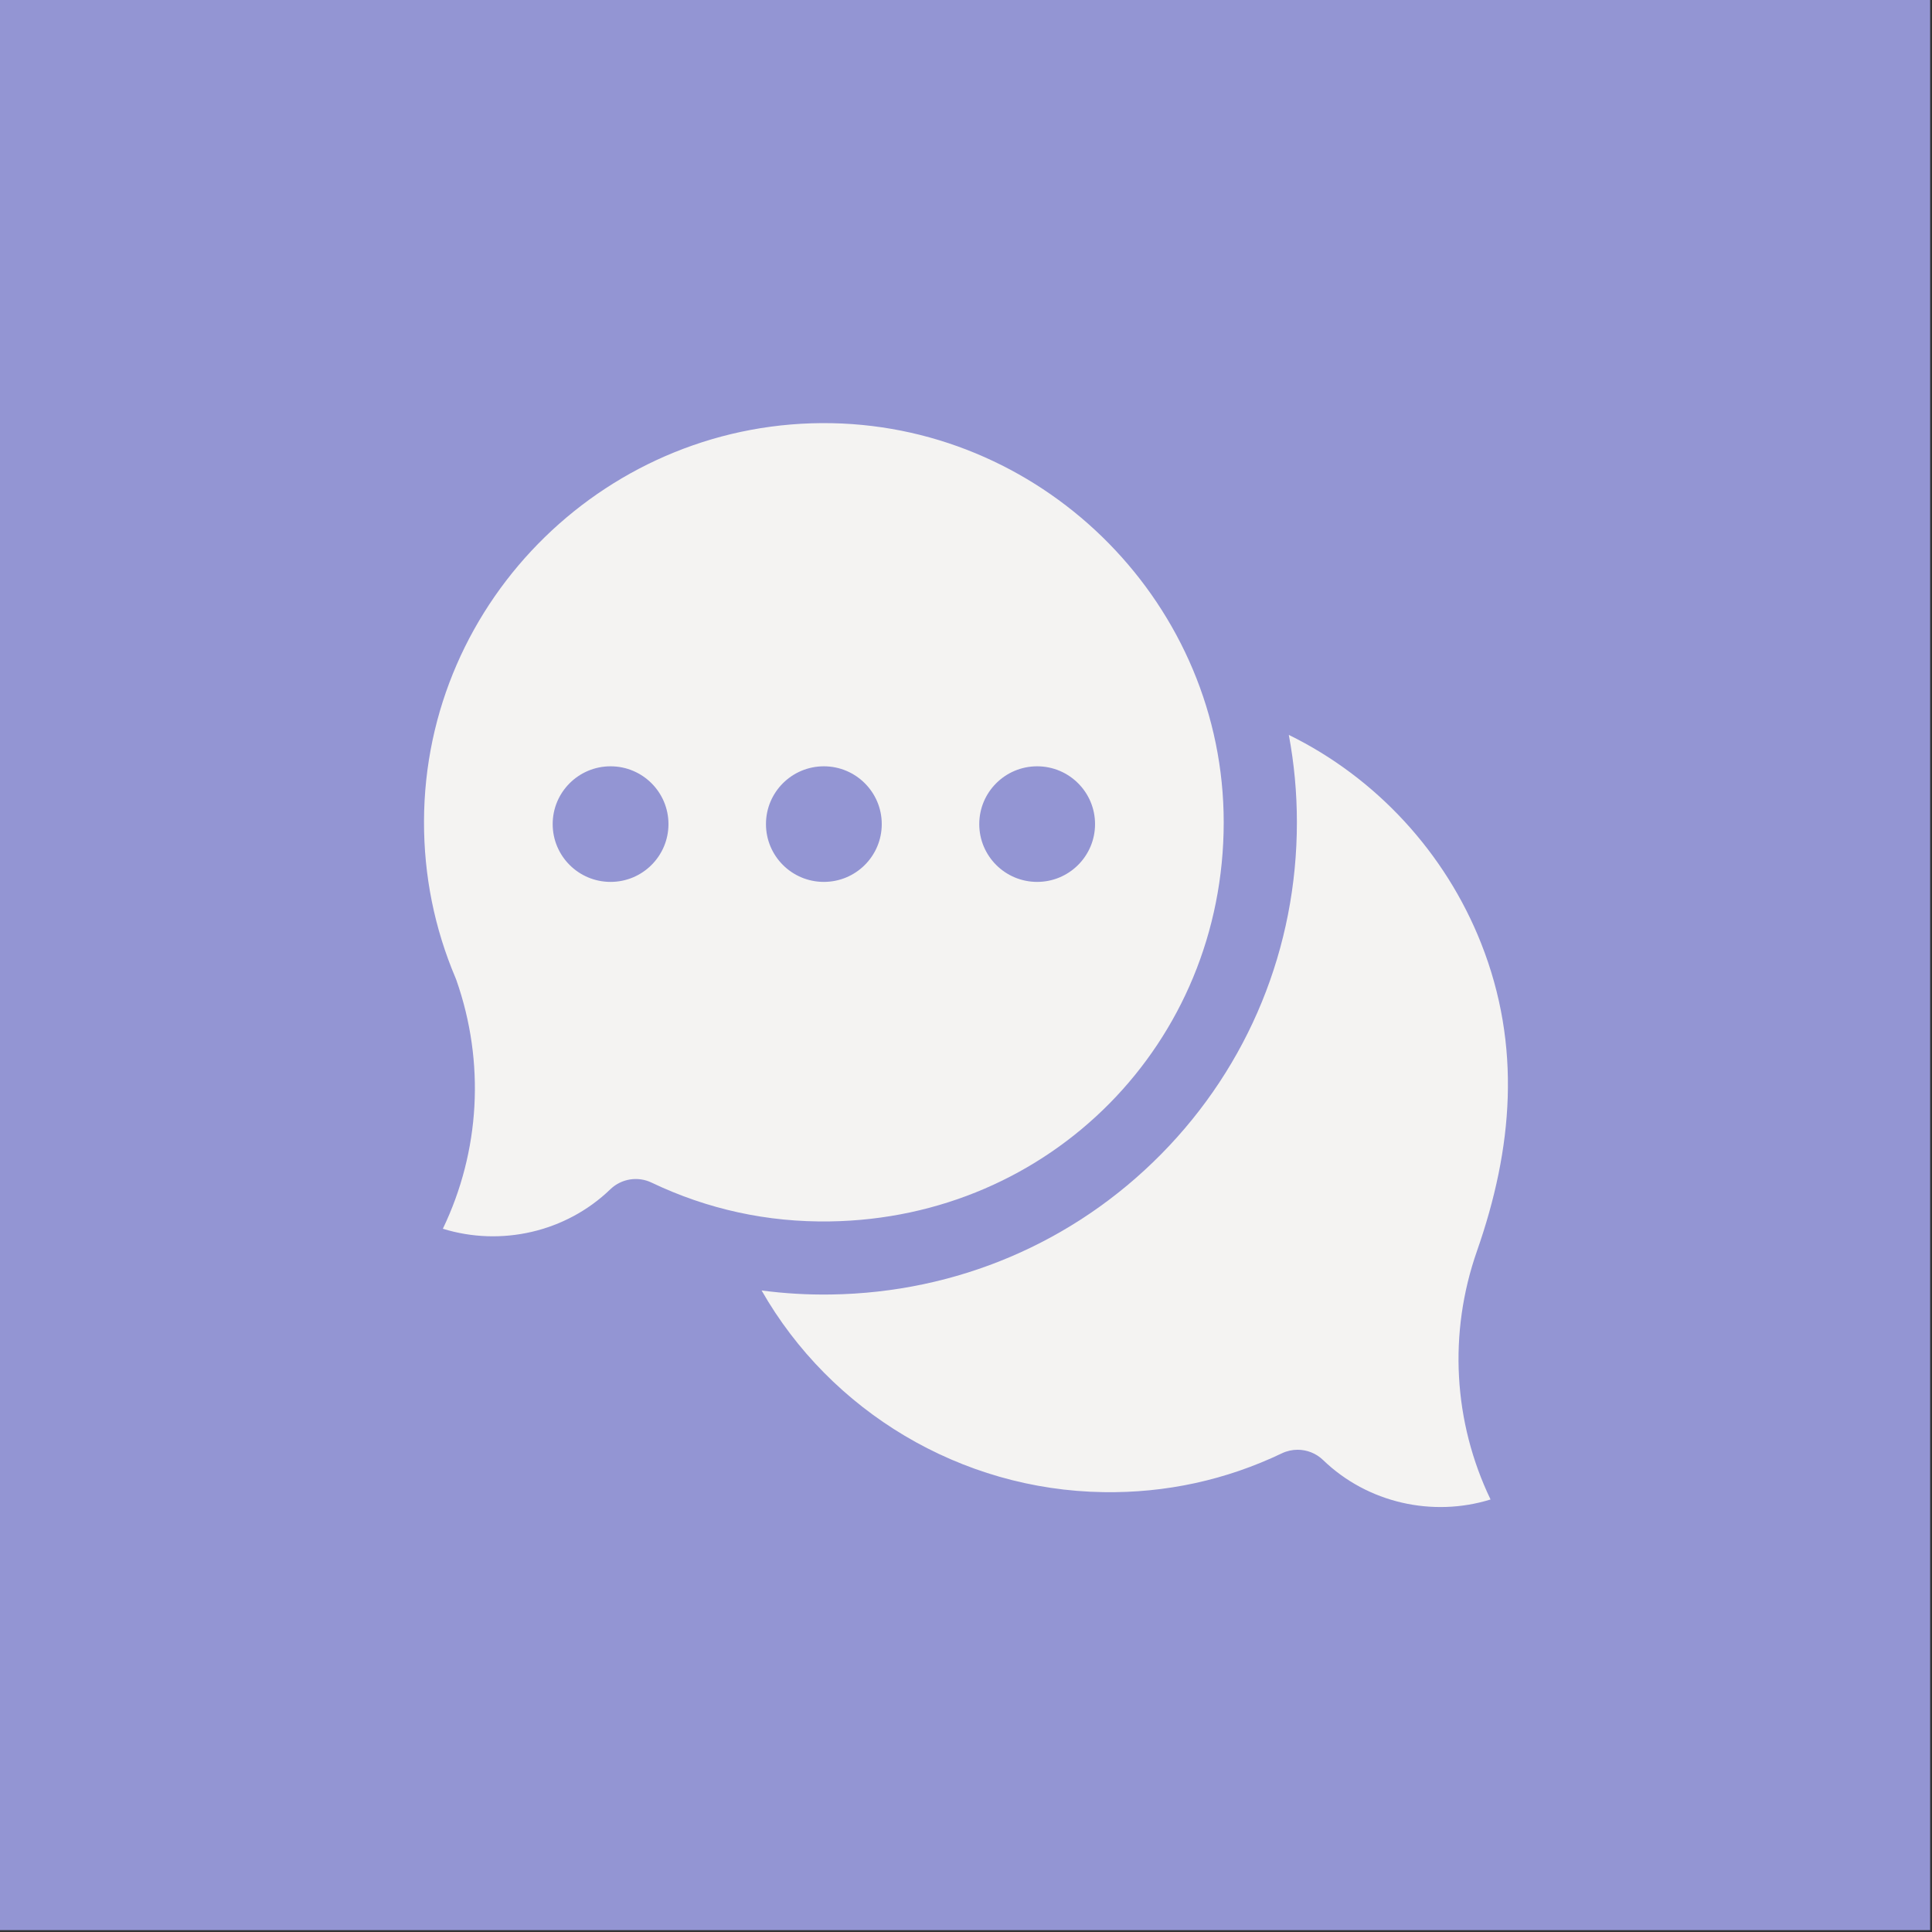 <?xml version="1.0" encoding="UTF-8" standalone="no"?><!DOCTYPE svg PUBLIC "-//W3C//DTD SVG 1.1//EN" "http://www.w3.org/Graphics/SVG/1.1/DTD/svg11.dtd"><svg width="100%" height="100%" viewBox="0 0 1041 1041" version="1.1" xmlns="http://www.w3.org/2000/svg" xmlns:xlink="http://www.w3.org/1999/xlink" xml:space="preserve" xmlns:serif="http://www.serif.com/" style="fill-rule:evenodd;clip-rule:evenodd;stroke-linejoin:round;stroke-miterlimit:2;"><rect x="0" y="0" width="1041" height="1041" fill="#333333" stroke="none"/><rect id="Artboard1" x="0" y="0" width="1040.01" height="1040.01" style="fill:none;"/><clipPath id="_clip1"><rect x="0" y="0" width="1040.01" height="1040.01"/></clipPath><g clip-path="url(#_clip1)"><rect x="-0" y="-0" width="1040.01" height="1040.01" style="fill:#9395d3;"/><g><path d="M699.195,781.157c5.007,-0 9.948,1.905 13.707,5.535c24.028,23.203 59.078,30.928 90.236,21.259c-20.052,-41.775 -22.831,-89.635 -7.292,-133.949c19.285,-55.134 24.118,-110.395 2.17,-165.818c-19.282,-48.688 -56.491,-89.139 -103.583,-112.206c2.897,15.445 4.357,31.183 4.357,47.086c0.001,67.505 -25.957,130.995 -73.088,178.777c-47.137,47.787 -110.323,74.657 -177.917,75.662c-12.559,0.197 -25.061,-0.542 -37.421,-2.171c37.149,65.116 107.211,107.526 184.2,108.668c33.68,0.52 66.017,-6.536 96.133,-20.918c2.712,-1.296 5.616,-1.925 8.498,-1.925Z" style="fill:#f4f3f2;fill-rule:nonzero;"/><path d="M448.341,228.024c-119.911,-2.381 -219.59,94.625 -219.879,214.51c-0.071,29.29 5.647,57.688 16.995,84.41c0.165,0.389 0.318,0.782 0.457,1.181c15.539,44.313 12.762,92.172 -7.292,133.948c31.161,9.666 66.207,1.944 90.236,-21.26c5.92,-5.719 14.778,-7.159 22.205,-3.608c30.112,14.381 62.454,21.459 96.132,20.918c118.972,-1.766 212.166,-96.232 212.165,-215.06c0.001,-116.235 -94.663,-212.7 -211.019,-215.039Zm-119.353,247.161c-17.227,0 -31.194,-13.943 -31.194,-31.142c0,-17.199 13.967,-31.142 31.194,-31.142c17.228,-0 31.195,13.943 31.195,31.142c-0.002,17.199 -13.967,31.142 -31.195,31.142Zm114.924,0c-17.228,0 -31.195,-13.943 -31.195,-31.142c0,-17.199 13.967,-31.142 31.195,-31.142c17.227,-0 31.194,13.943 31.194,31.142c-0,17.199 -13.967,31.142 -31.194,31.142Zm114.924,0c-17.227,0 -31.194,-13.943 -31.194,-31.142c0,-17.199 13.967,-31.142 31.194,-31.142c17.228,-0 31.195,13.943 31.195,31.142c-0,17.199 -13.967,31.142 -31.195,31.142Z" style="fill:#f4f3f2;fill-rule:nonzero;"/></g></g></svg>